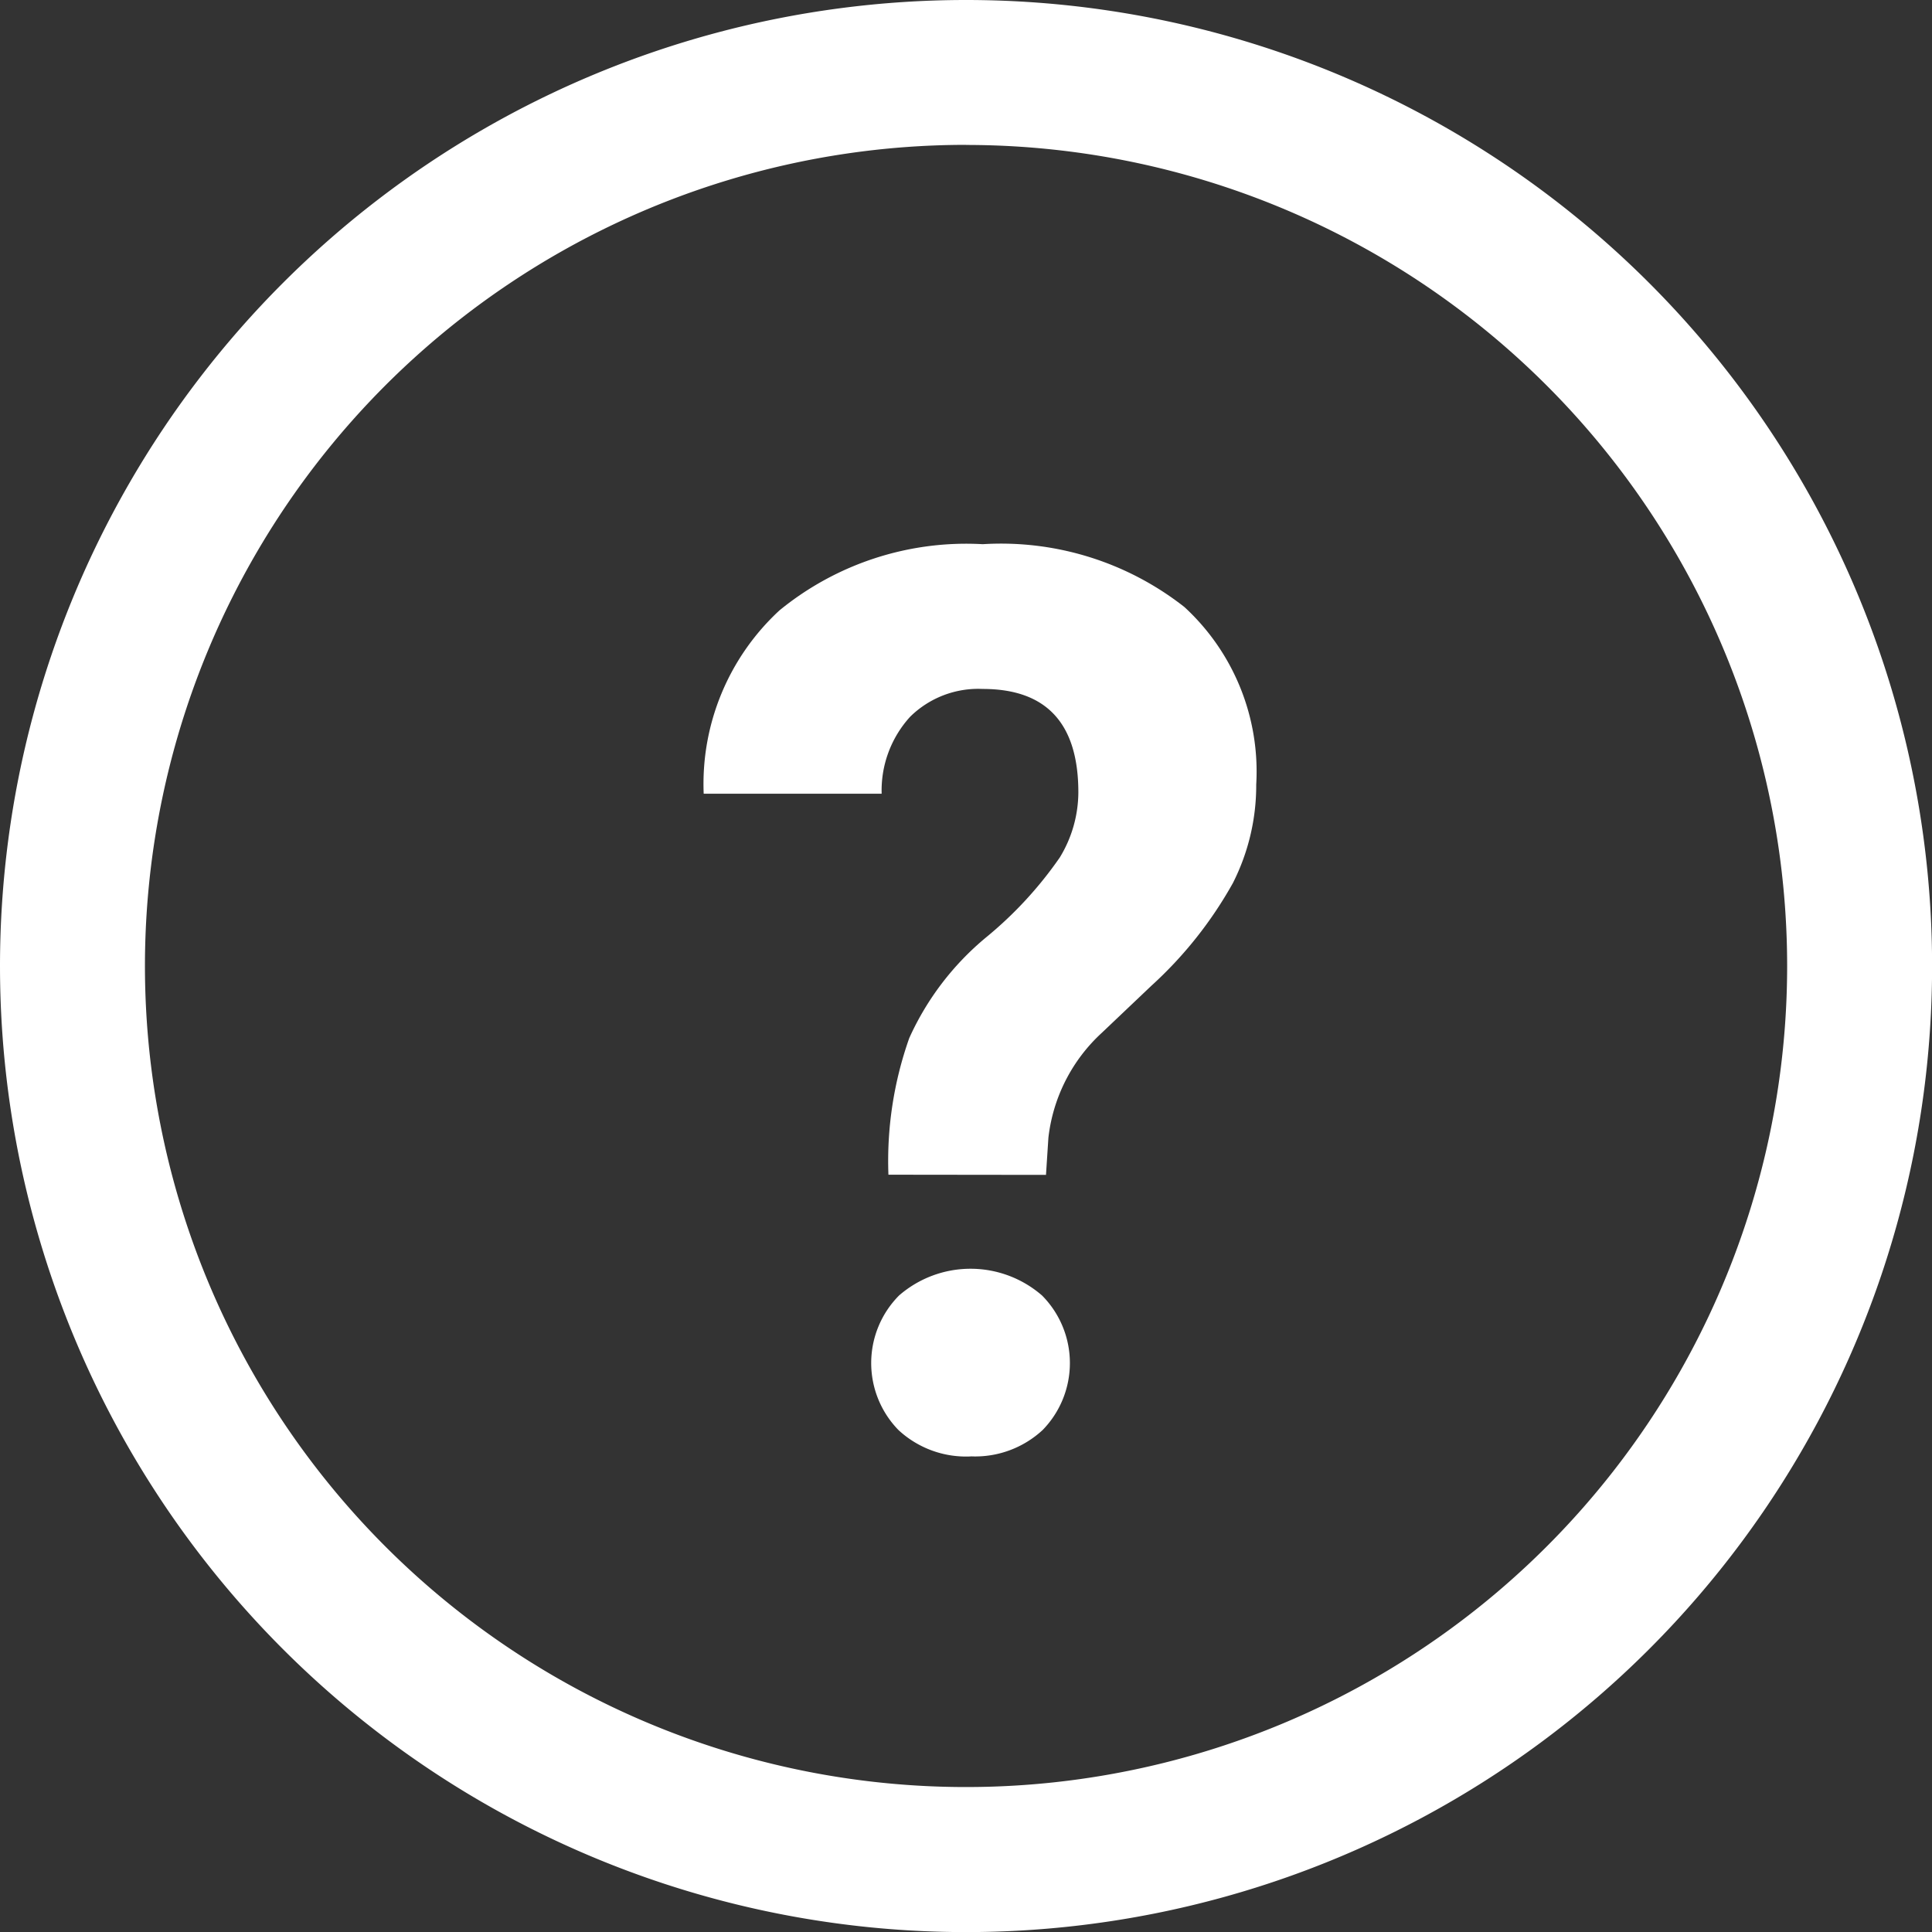 <svg xmlns="http://www.w3.org/2000/svg" width="20.833" height="20.833" viewBox="0 0 20.833 20.833">
  <rect x="0" y="0" width="20.833" height="20.833" fill="#333333" stroke="none"/>
  <path id="help-icon" d="M12.66,2.083A10.417,10.417,0,1,1,2.243,12.5,10.417,10.417,0,0,1,12.66,2.083Zm0,1.562A8.854,8.854,0,1,0,21.514,12.5,8.854,8.854,0,0,0,12.66,3.646Zm.862,11.107.026-.4a1.814,1.814,0,0,1,.575-1.131l.536-.509a4.375,4.375,0,0,0,.879-1.108,2.328,2.328,0,0,0,.251-1.061,2.409,2.409,0,0,0-.774-1.914,3.2,3.2,0,0,0-2.175-.678,3.181,3.181,0,0,0-2.192.714,2.547,2.547,0,0,0-.817,1.977H11.75a1.18,1.18,0,0,1,.307-.83,1.046,1.046,0,0,1,.783-.3q1.032,0,1.031,1.117a1.358,1.358,0,0,1-.2.7,4.213,4.213,0,0,1-.8.866,3.026,3.026,0,0,0-.823,1.081,3.97,3.97,0,0,0-.225,1.474Zm-.813,3.035a1.07,1.07,0,0,0,.777-.284,1.034,1.034,0,0,0-.007-1.451,1.175,1.175,0,0,0-1.541,0,1.034,1.034,0,0,0-.007,1.451A1.071,1.071,0,0,0,12.709,17.788Z" transform="translate(-2.243 -2.083)" fill="#fff" fill-rule="evenodd"/>
</svg>
